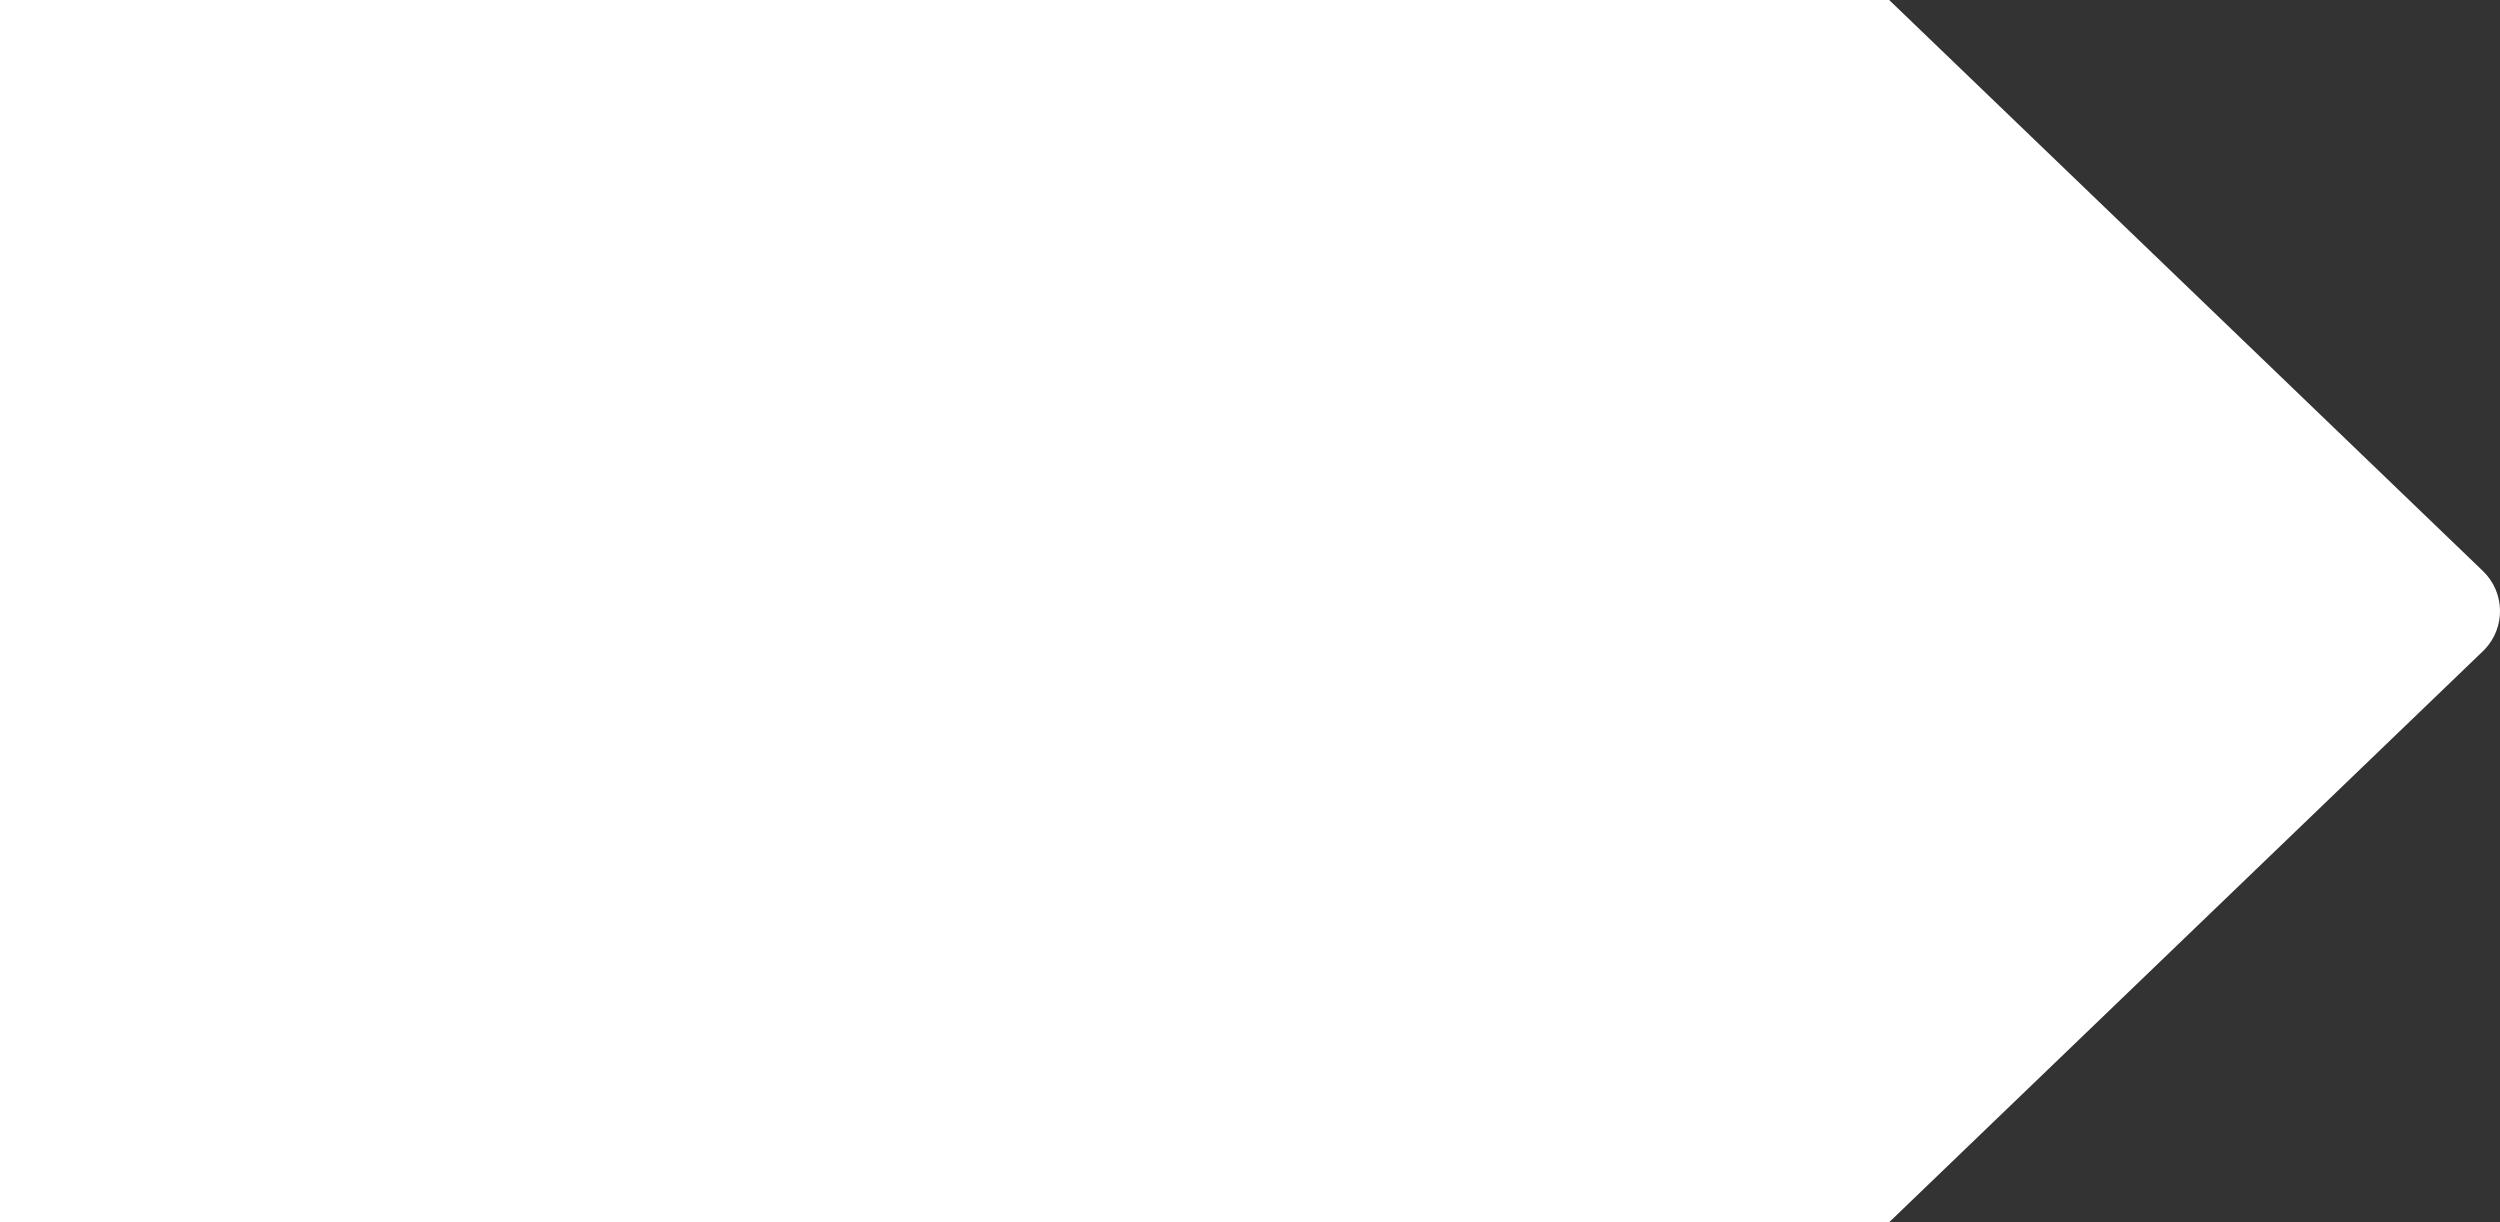 <?xml version="1.0" encoding="UTF-8"?>
<svg width="45px" height="22px" viewBox="0 0 45 22" version="1.1" xmlns="http://www.w3.org/2000/svg" xmlns:xlink="http://www.w3.org/1999/xlink">
    <rect x="0" y="0" width="45" height="22" fill="#333333" stroke="none"/>
    <!-- Generator: Sketch 61.2 (89653) - https://sketch.com -->
    <title>Combined Shape Copy 7</title>
    <desc>Created with Sketch.</desc>
    <g id="symbols" stroke="none" stroke-width="1" fill="none" fill-rule="evenodd">
        <g id="try-it-for-free" transform="translate(-19, -24)" fill="#FFFFFF">
            <g id="Group-7">
                <g id="Group" transform="translate(0, 0)">
                    <path d="M25.133,41.324 L19.307,35.721 C19.297,35.712 19.288,35.703 19.279,35.693 C18.896,35.295 18.909,34.662 19.307,34.279 L19.307,34.279 L29.995,24 L64,24 L64,46 L29.995,46 L25.133,41.324 Z" id="Combined-Shape-Copy-7" transform="translate(41.5, 35) scale(-1, 1) translate(-41.5, -35) "></path>
                </g>
            </g>
        </g>
    </g>
</svg>